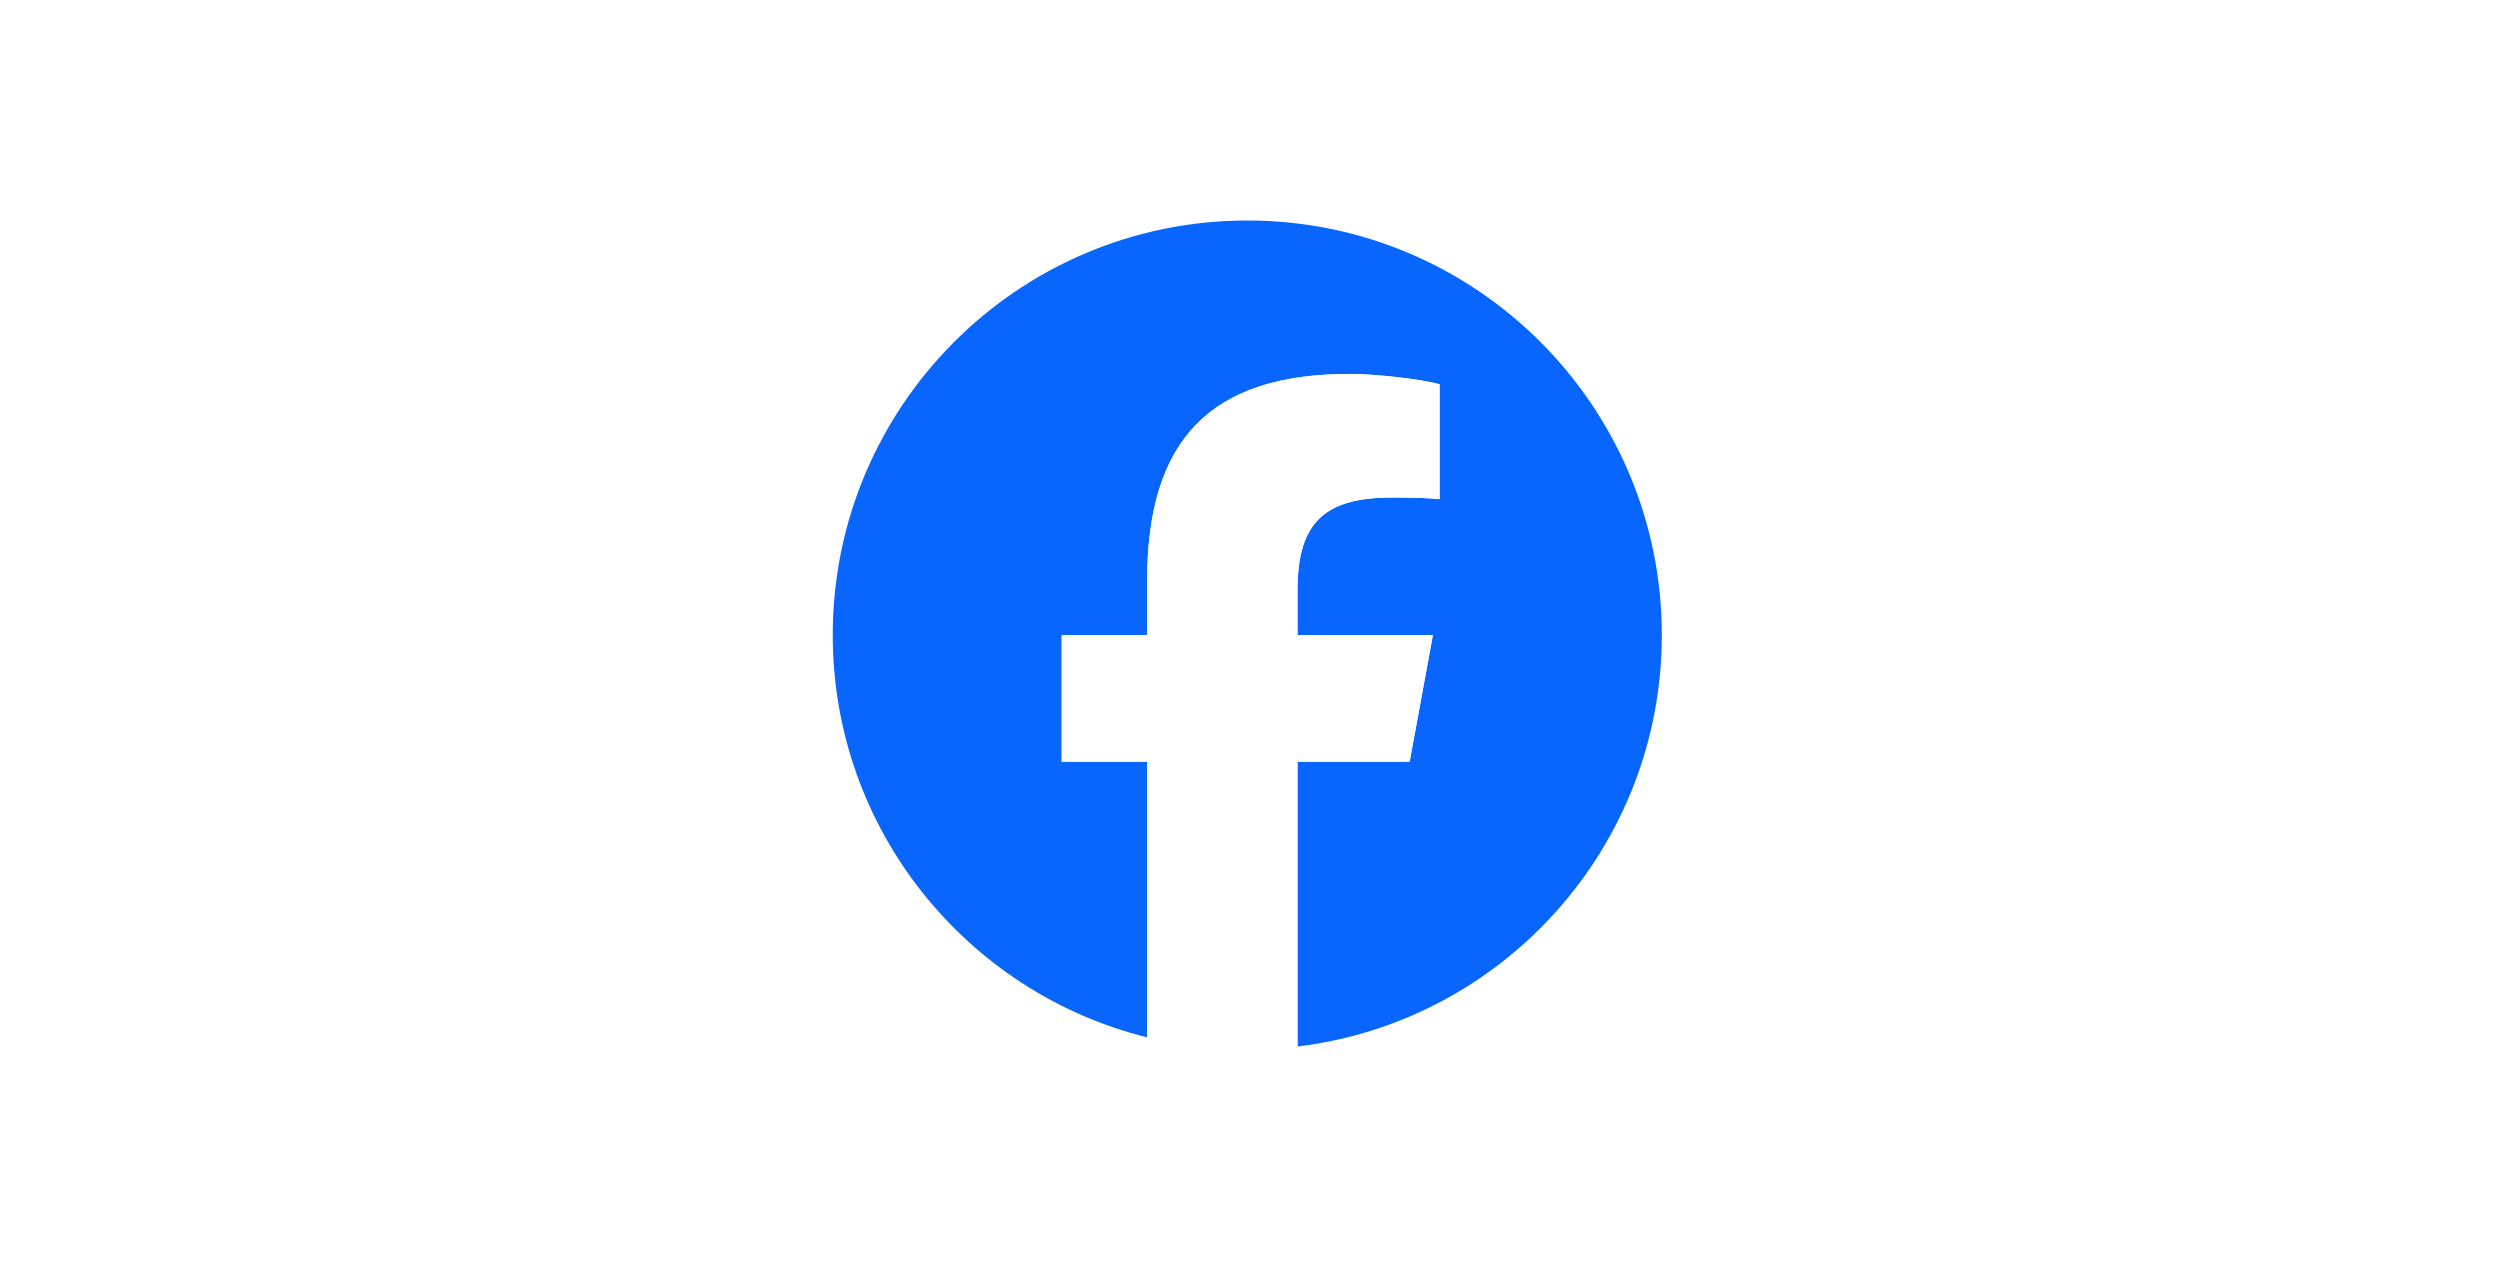 <?xml version="1.0" encoding="UTF-8"?>
<svg xmlns="http://www.w3.org/2000/svg" xmlns:xlink="http://www.w3.org/1999/xlink" width="196" zoomAndPan="magnify" viewBox="0 0 147 75" height="100" preserveAspectRatio="xMidYMid meet" version="1.0">
  <defs>
    <clipPath id="0b66b9af3a">
      <path d="M 3.75 0 L 143.25 0 C 145.32 0 147 1.68 147 3.75 L 147 71.25 C 147 73.32 145.32 75 143.25 75 L 3.75 75 C 1.68 75 0 73.32 0 71.25 L 0 3.75 C 0 1.68 1.68 0 3.75 0 Z M 3.75 0 " clip-rule="nonzero"></path>
    </clipPath>
    <clipPath id="04d5952199">
      <path d="M 48.965 12.965 L 97.715 12.965 L 97.715 61.715 L 48.965 61.715 Z M 48.965 12.965 " clip-rule="nonzero"></path>
    </clipPath>
    <clipPath id="0e7cee4dba">
      <path d="M 62 21 L 85 21 L 85 61.715 L 62 61.715 Z M 62 21 " clip-rule="nonzero"></path>
    </clipPath>
  </defs>
  <rect x="-14.7" width="176.4" fill="#ffffff" y="-7.5" height="90" fill-opacity="1"></rect>
  <rect x="-14.7" width="176.4" fill="#ffffff" y="-7.5" height="90" fill-opacity="1"></rect>
  <g clip-path="url(#0b66b9af3a)">
    <rect x="-14.7" width="176.4" fill="#ffffff" y="-7.5" height="90" fill-opacity="1"></rect>
  </g>
  <g clip-path="url(#04d5952199)">
    <path fill="#0866ff" d="M 97.715 37.34 C 97.715 23.879 86.801 12.965 73.34 12.965 C 59.879 12.965 48.965 23.879 48.965 37.34 C 48.965 48.773 56.836 58.363 67.453 60.996 L 67.453 44.789 L 62.426 44.789 L 62.426 37.34 L 67.453 37.34 L 67.453 34.129 C 67.453 25.832 71.207 21.988 79.352 21.988 C 80.895 21.988 83.559 22.293 84.648 22.594 L 84.648 29.348 C 84.074 29.285 83.074 29.254 81.836 29.254 C 77.836 29.254 76.293 30.77 76.293 34.707 L 76.293 37.34 L 84.254 37.34 L 82.887 44.789 L 76.293 44.789 L 76.293 61.535 C 88.363 60.078 97.715 49.801 97.715 37.34 Z M 97.715 37.34 " fill-opacity="1" fill-rule="nonzero"></path>
  </g>
  <g clip-path="url(#0e7cee4dba)">
    <path fill="#ffffff" d="M 82.887 44.789 L 84.254 37.34 L 76.293 37.34 L 76.293 34.707 C 76.293 30.77 77.836 29.254 81.836 29.254 C 83.074 29.254 84.074 29.285 84.648 29.348 L 84.648 22.594 C 83.559 22.293 80.895 21.988 79.352 21.988 C 71.207 21.988 67.453 25.836 67.453 34.129 L 67.453 37.34 L 62.426 37.34 L 62.426 44.789 L 67.453 44.789 L 67.453 60.996 C 69.336 61.465 71.309 61.715 73.34 61.715 C 74.34 61.715 75.324 61.652 76.293 61.535 L 76.293 44.789 Z M 82.887 44.789 " fill-opacity="1" fill-rule="nonzero"></path>
  </g>
</svg>
